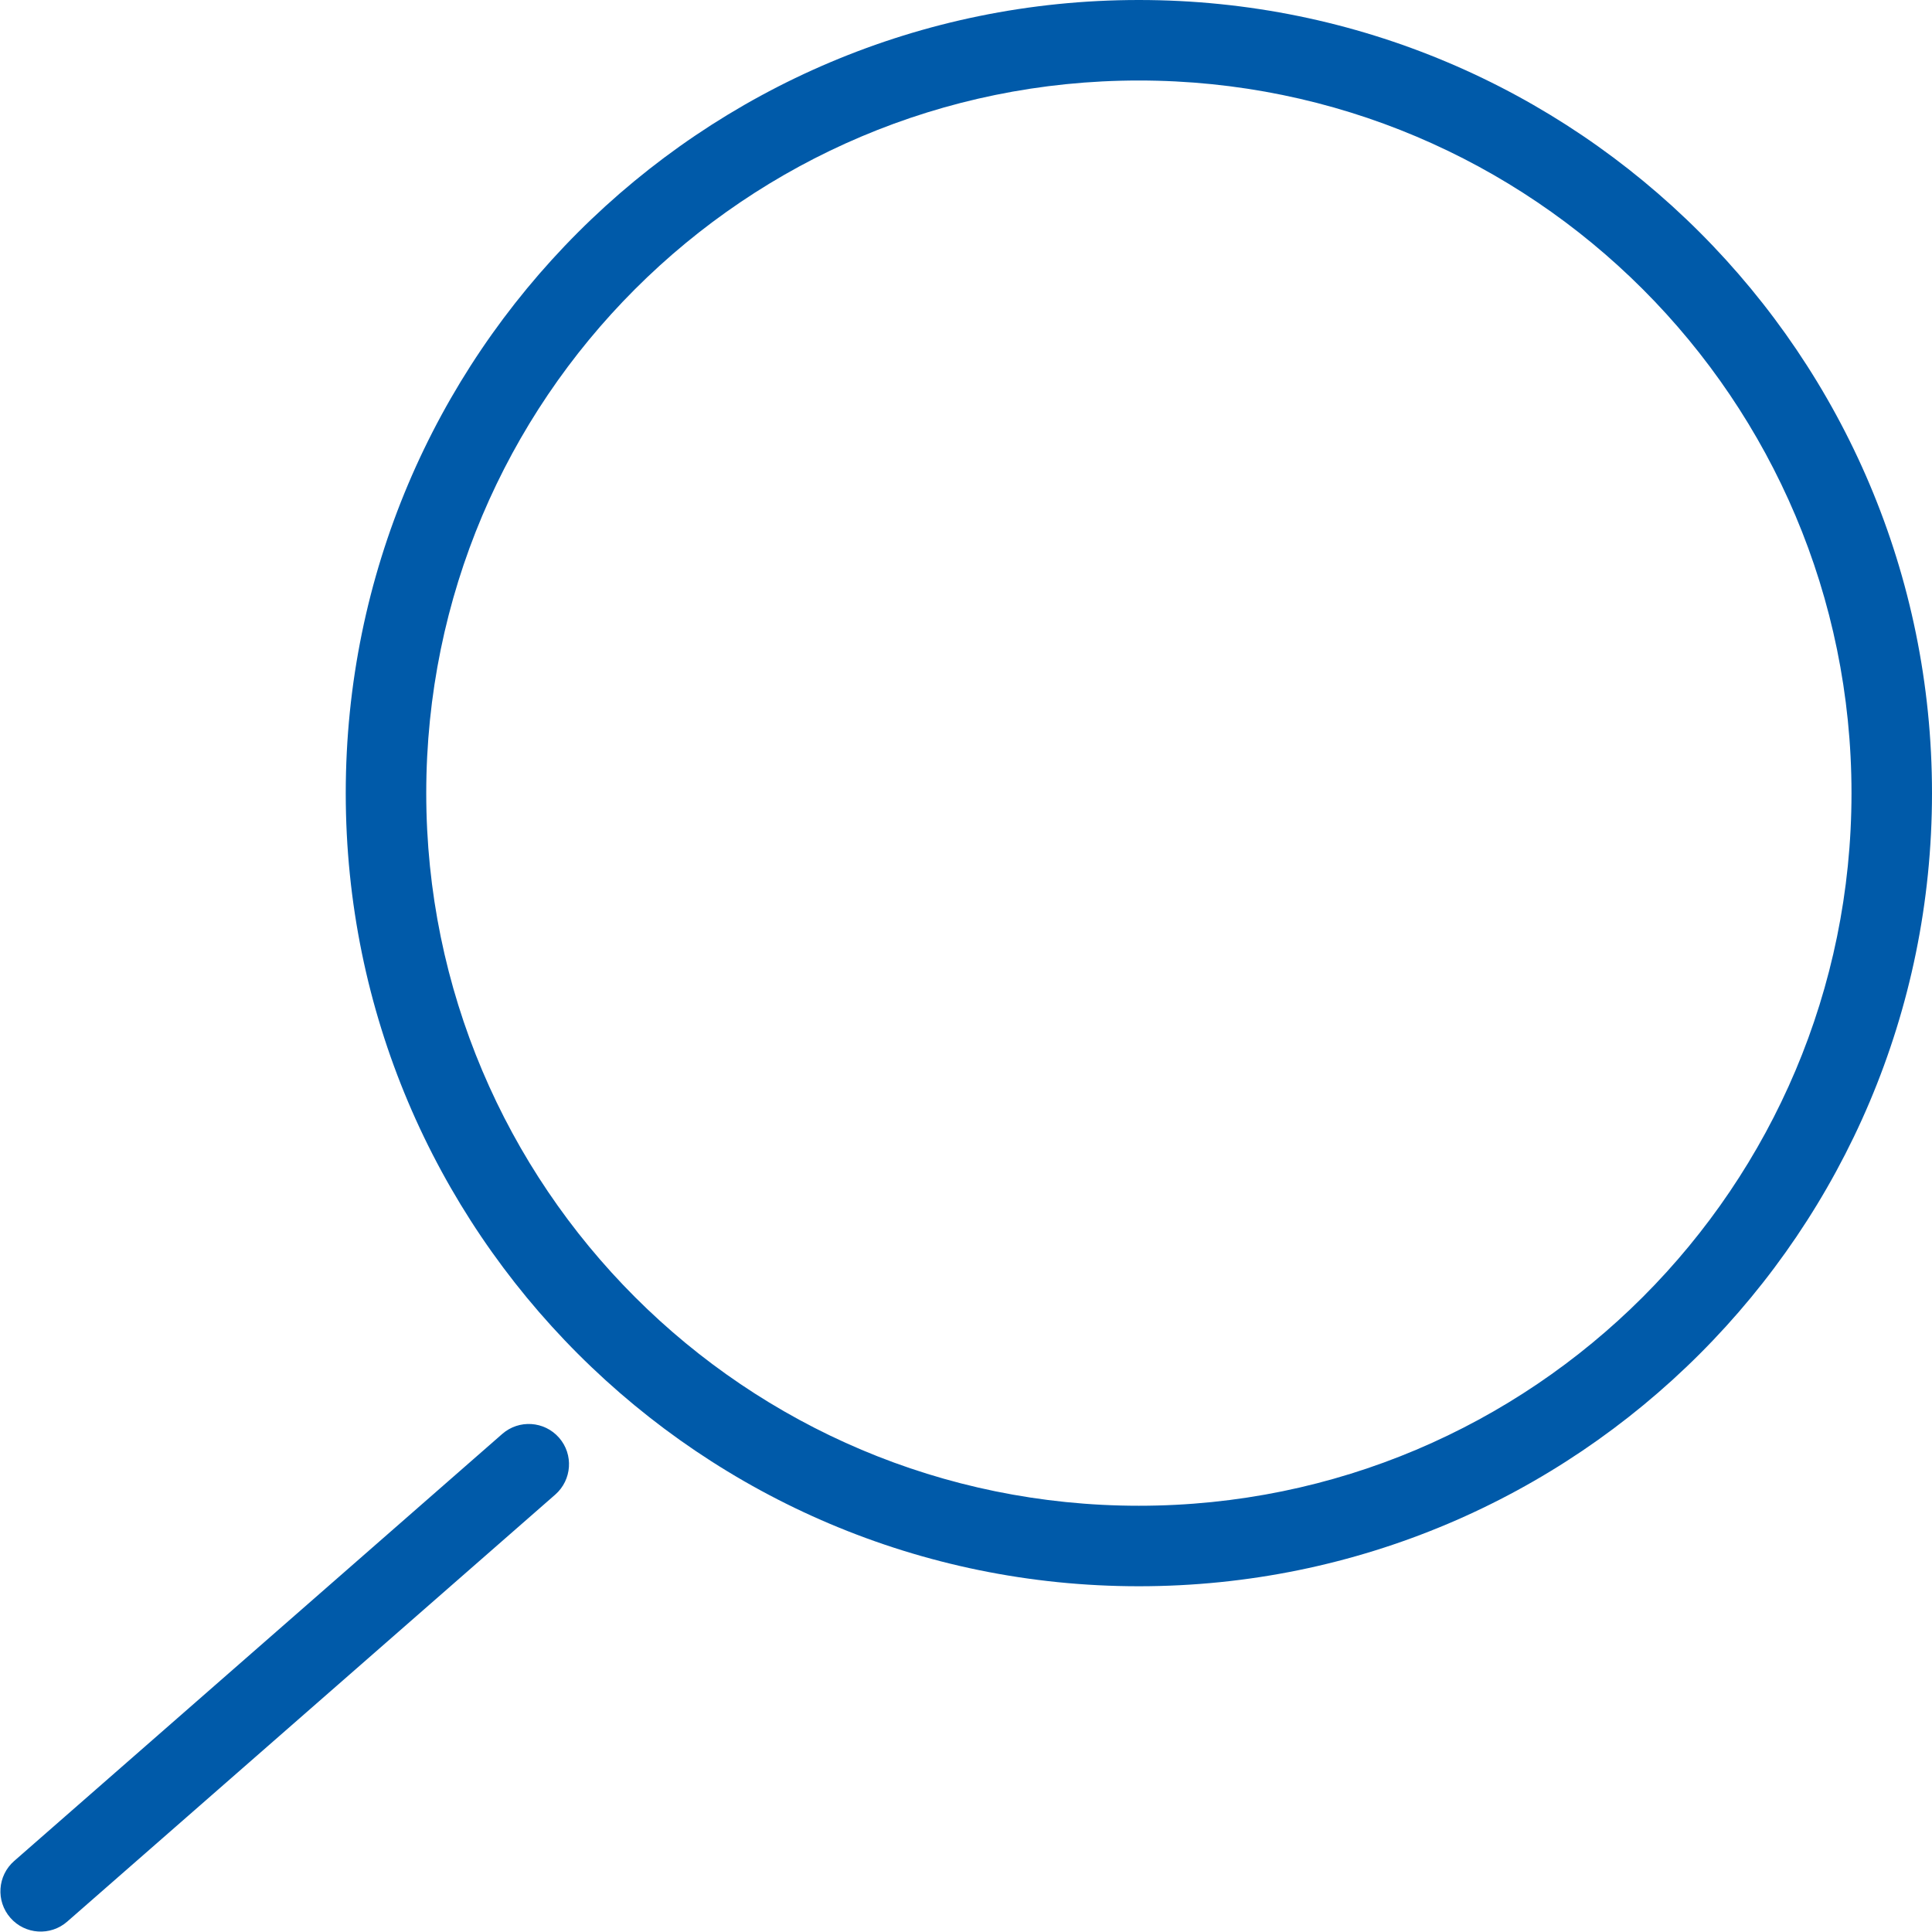 <svg width="24" height="24" viewBox="0 0 24 24" fill="none" xmlns="http://www.w3.org/2000/svg">
<path fill-rule="evenodd" clip-rule="evenodd" d="M14.147 18.705C9.258 18.705 5.295 14.742 5.295 9.853C5.295 4.963 9.258 1 14.147 1C19.037 1 23 4.963 23 9.853C23 14.742 19.037 18.705 14.147 18.705ZM4.295 9.853C4.295 4.411 8.706 0 14.147 0C19.589 0 24 4.411 24 9.853C24 15.294 19.589 19.705 14.147 19.705C8.706 19.705 4.295 15.294 4.295 9.853ZM6.898 18.566C7.105 18.384 7.127 18.068 6.945 17.86C6.763 17.652 6.447 17.631 6.239 17.813L0.176 23.118C-0.032 23.3 -0.053 23.616 0.129 23.824C0.311 24.032 0.627 24.053 0.835 23.871L6.898 18.566Z" fill="#005AA9"/>
</svg>
